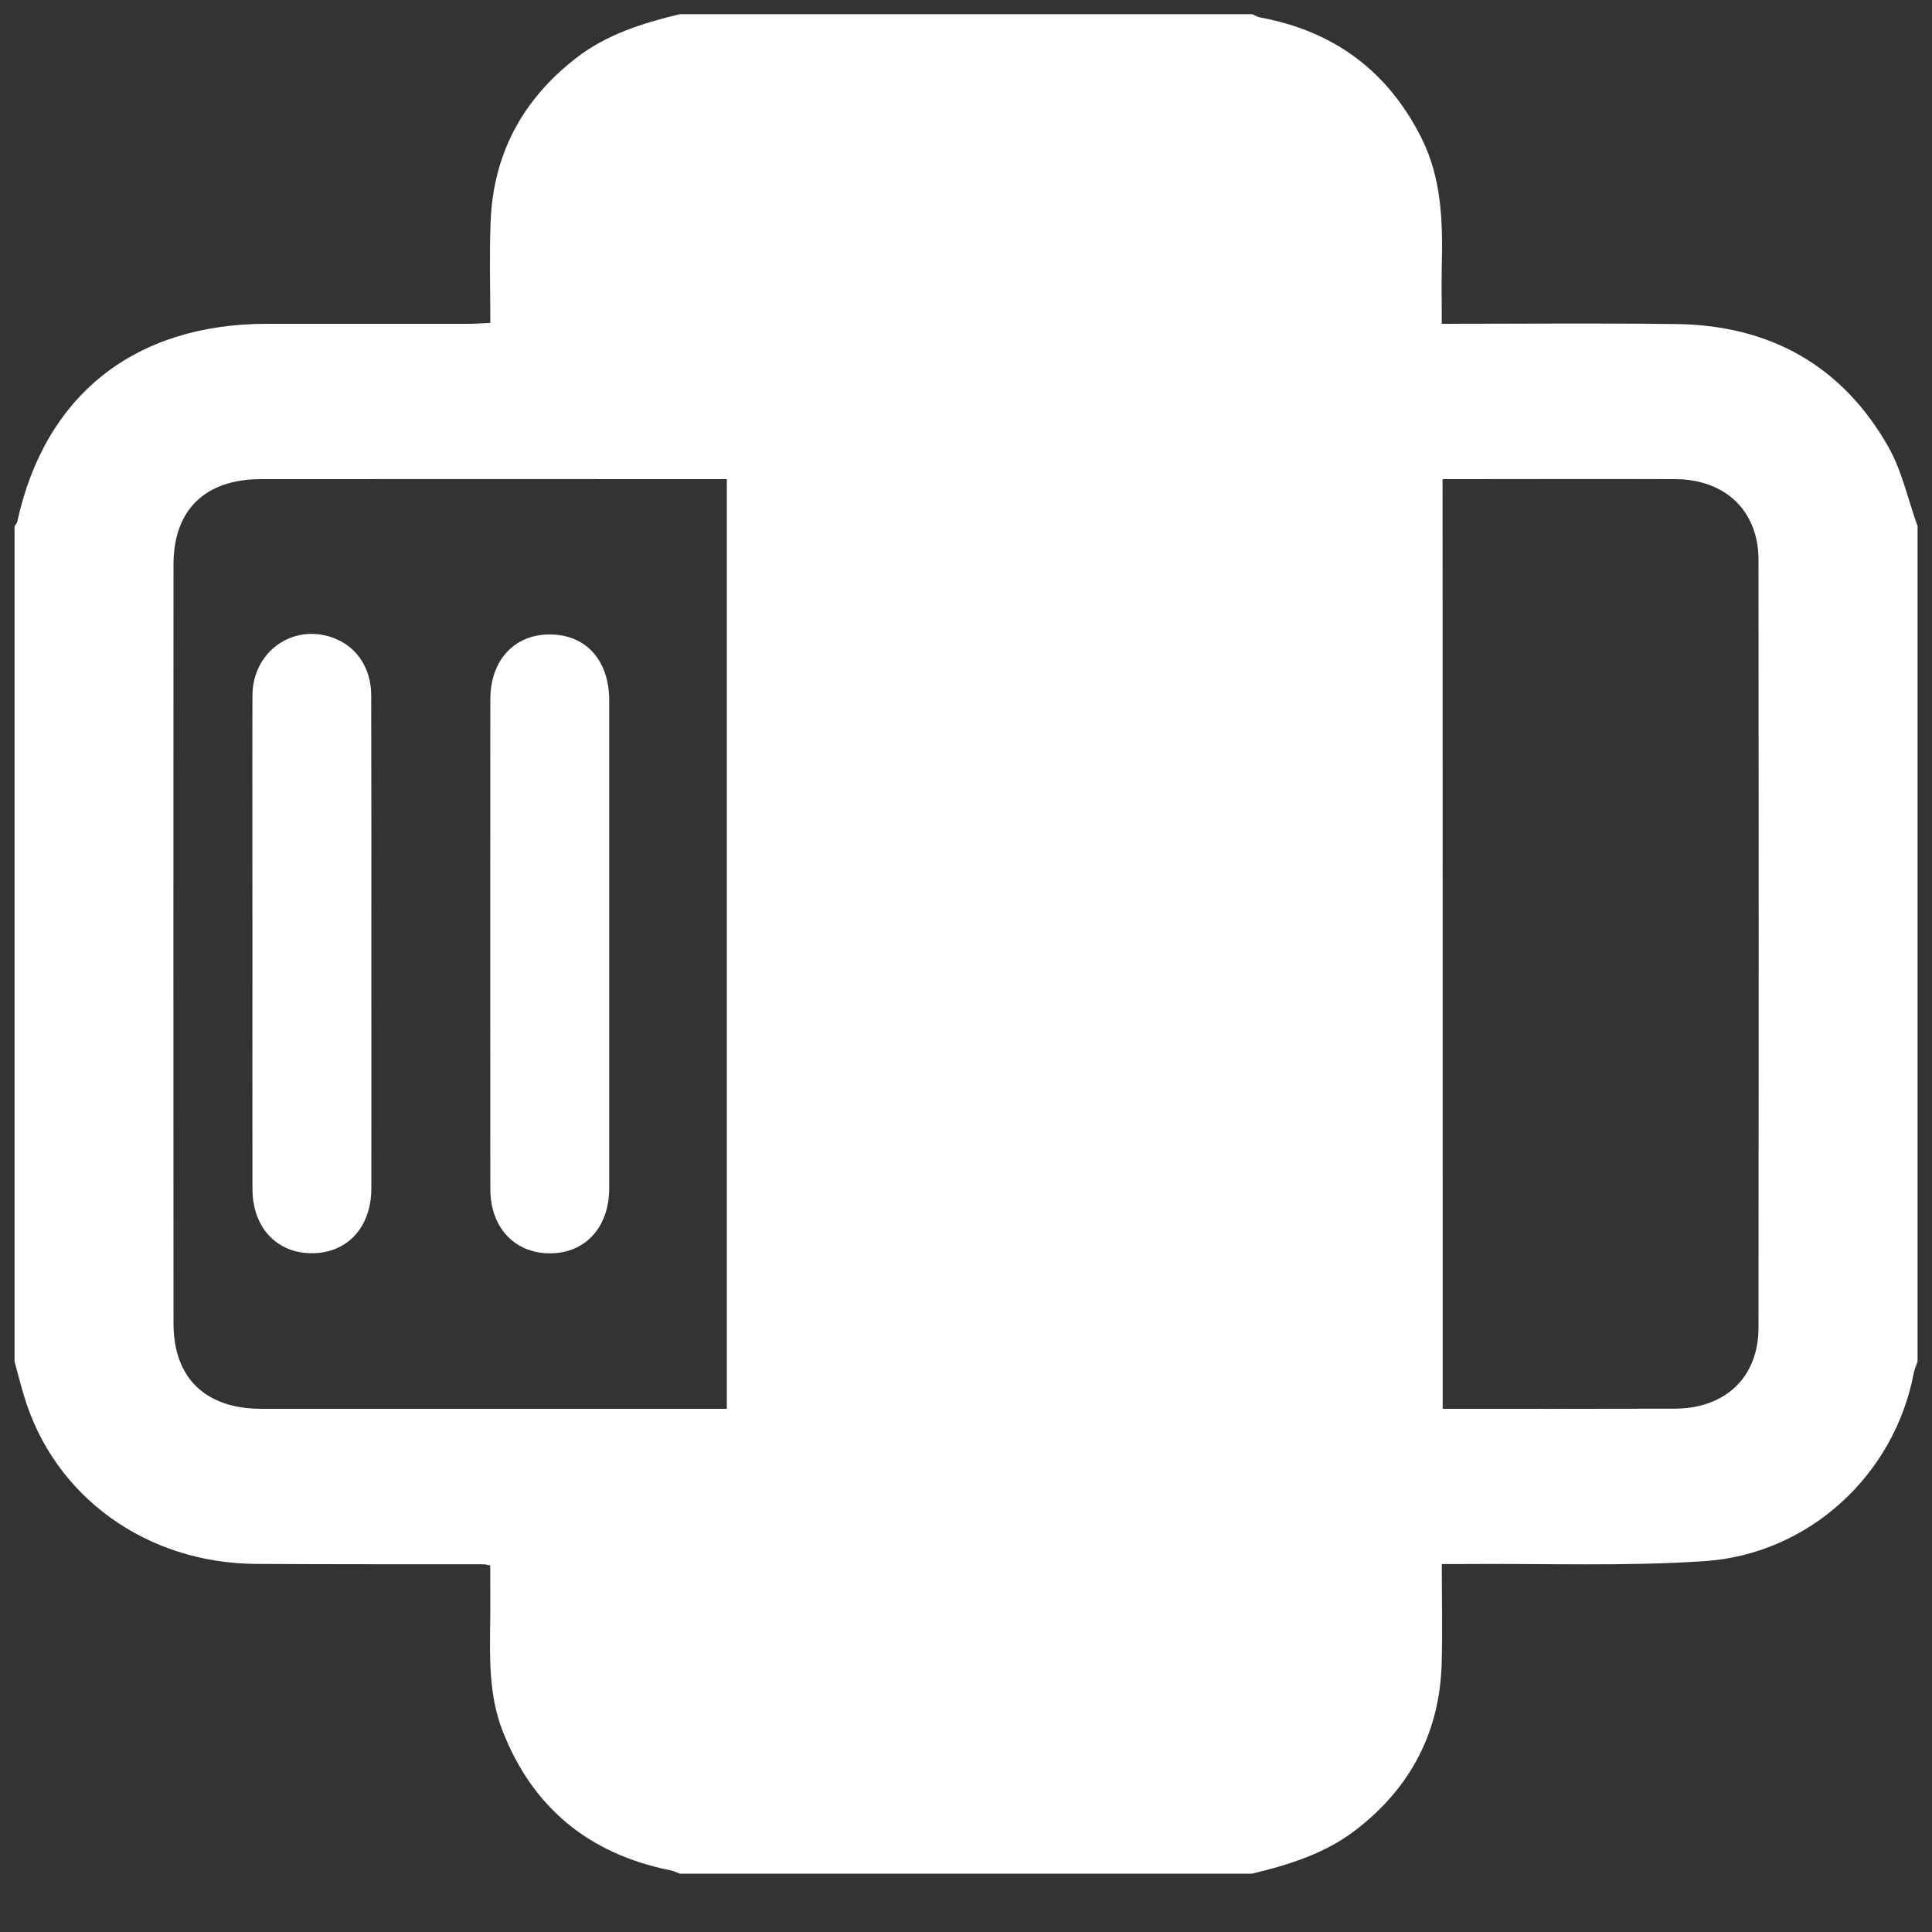<svg width="15" height="15" viewBox="0 0 15 15" fill="none" xmlns="http://www.w3.org/2000/svg">
<rect x="0" y="0" width="15" height="15" fill="#333333" stroke="none"/>
<path d="M9.722 14.547C8.241 14.547 6.759 14.547 5.278 14.547C5.252 14.537 5.227 14.525 5.2 14.52C4.566 14.391 4.134 14.03 3.903 13.441C3.796 13.168 3.802 12.881 3.806 12.594C3.808 12.446 3.806 12.297 3.806 12.154C3.776 12.148 3.766 12.145 3.757 12.145C3.166 12.144 2.575 12.146 1.985 12.142C1.133 12.136 0.42 11.618 0.187 10.839C0.16 10.75 0.137 10.66 0.113 10.571C0.113 8.409 0.113 6.248 0.113 4.086C0.12 4.075 0.131 4.064 0.134 4.051C0.348 3.068 1.044 2.515 2.071 2.514C2.594 2.514 3.118 2.514 3.641 2.514C3.692 2.514 3.743 2.51 3.807 2.507C3.807 2.24 3.799 1.982 3.809 1.726C3.828 1.203 4.051 0.779 4.47 0.453C4.708 0.267 4.989 0.18 5.278 0.11C6.759 0.11 8.241 0.11 9.722 0.11C9.743 0.119 9.764 0.132 9.786 0.136C10.364 0.243 10.779 0.558 11.037 1.073C11.194 1.388 11.202 1.724 11.194 2.063C11.191 2.211 11.194 2.36 11.194 2.514C11.815 2.514 12.415 2.508 13.015 2.516C13.748 2.525 14.307 2.844 14.662 3.471C14.768 3.659 14.814 3.88 14.888 4.086C14.888 6.248 14.888 8.41 14.888 10.571C14.878 10.601 14.864 10.631 14.858 10.662C14.709 11.448 14.048 12.067 13.23 12.121C12.614 12.162 11.992 12.138 11.373 12.143C11.317 12.144 11.262 12.143 11.194 12.143C11.194 12.414 11.2 12.666 11.193 12.918C11.177 13.446 10.955 13.876 10.53 14.205C10.291 14.39 10.011 14.477 9.722 14.547ZM5.643 10.938C5.643 8.522 5.643 6.124 5.643 3.72C5.59 3.72 5.547 3.72 5.504 3.72C4.345 3.72 3.186 3.719 2.027 3.72C1.593 3.72 1.347 3.958 1.347 4.383C1.346 6.347 1.346 8.311 1.347 10.275C1.347 10.698 1.594 10.937 2.027 10.938C2.989 10.938 3.951 10.938 4.913 10.938C5.153 10.938 5.393 10.938 5.643 10.938ZM11.201 10.938C11.807 10.938 12.403 10.939 12.998 10.937C13.396 10.937 13.653 10.693 13.653 10.307C13.655 8.319 13.655 6.332 13.653 4.344C13.652 3.966 13.394 3.721 13.006 3.72C12.439 3.718 11.871 3.72 11.304 3.72C11.271 3.72 11.239 3.72 11.2 3.72C11.201 6.129 11.201 8.523 11.201 10.938Z" fill="white"/>
<path d="M4.73 7.324C4.73 7.958 4.73 8.592 4.73 9.226C4.729 9.528 4.546 9.729 4.272 9.731C3.997 9.732 3.807 9.531 3.807 9.233C3.806 7.965 3.806 6.698 3.807 5.43C3.807 5.128 3.991 4.927 4.265 4.926C4.547 4.924 4.729 5.124 4.73 5.437C4.73 6.066 4.73 6.695 4.73 7.324Z" fill="white"/>
<path d="M1.96 7.314C1.96 6.675 1.958 6.037 1.96 5.398C1.962 5.074 2.247 4.855 2.55 4.94C2.752 4.996 2.882 5.172 2.882 5.398C2.884 6.107 2.883 6.816 2.883 7.525C2.883 8.093 2.884 8.661 2.883 9.229C2.882 9.529 2.696 9.73 2.421 9.73C2.147 9.73 1.96 9.529 1.96 9.229C1.959 8.591 1.96 7.952 1.96 7.314Z" fill="white"/>
</svg>
